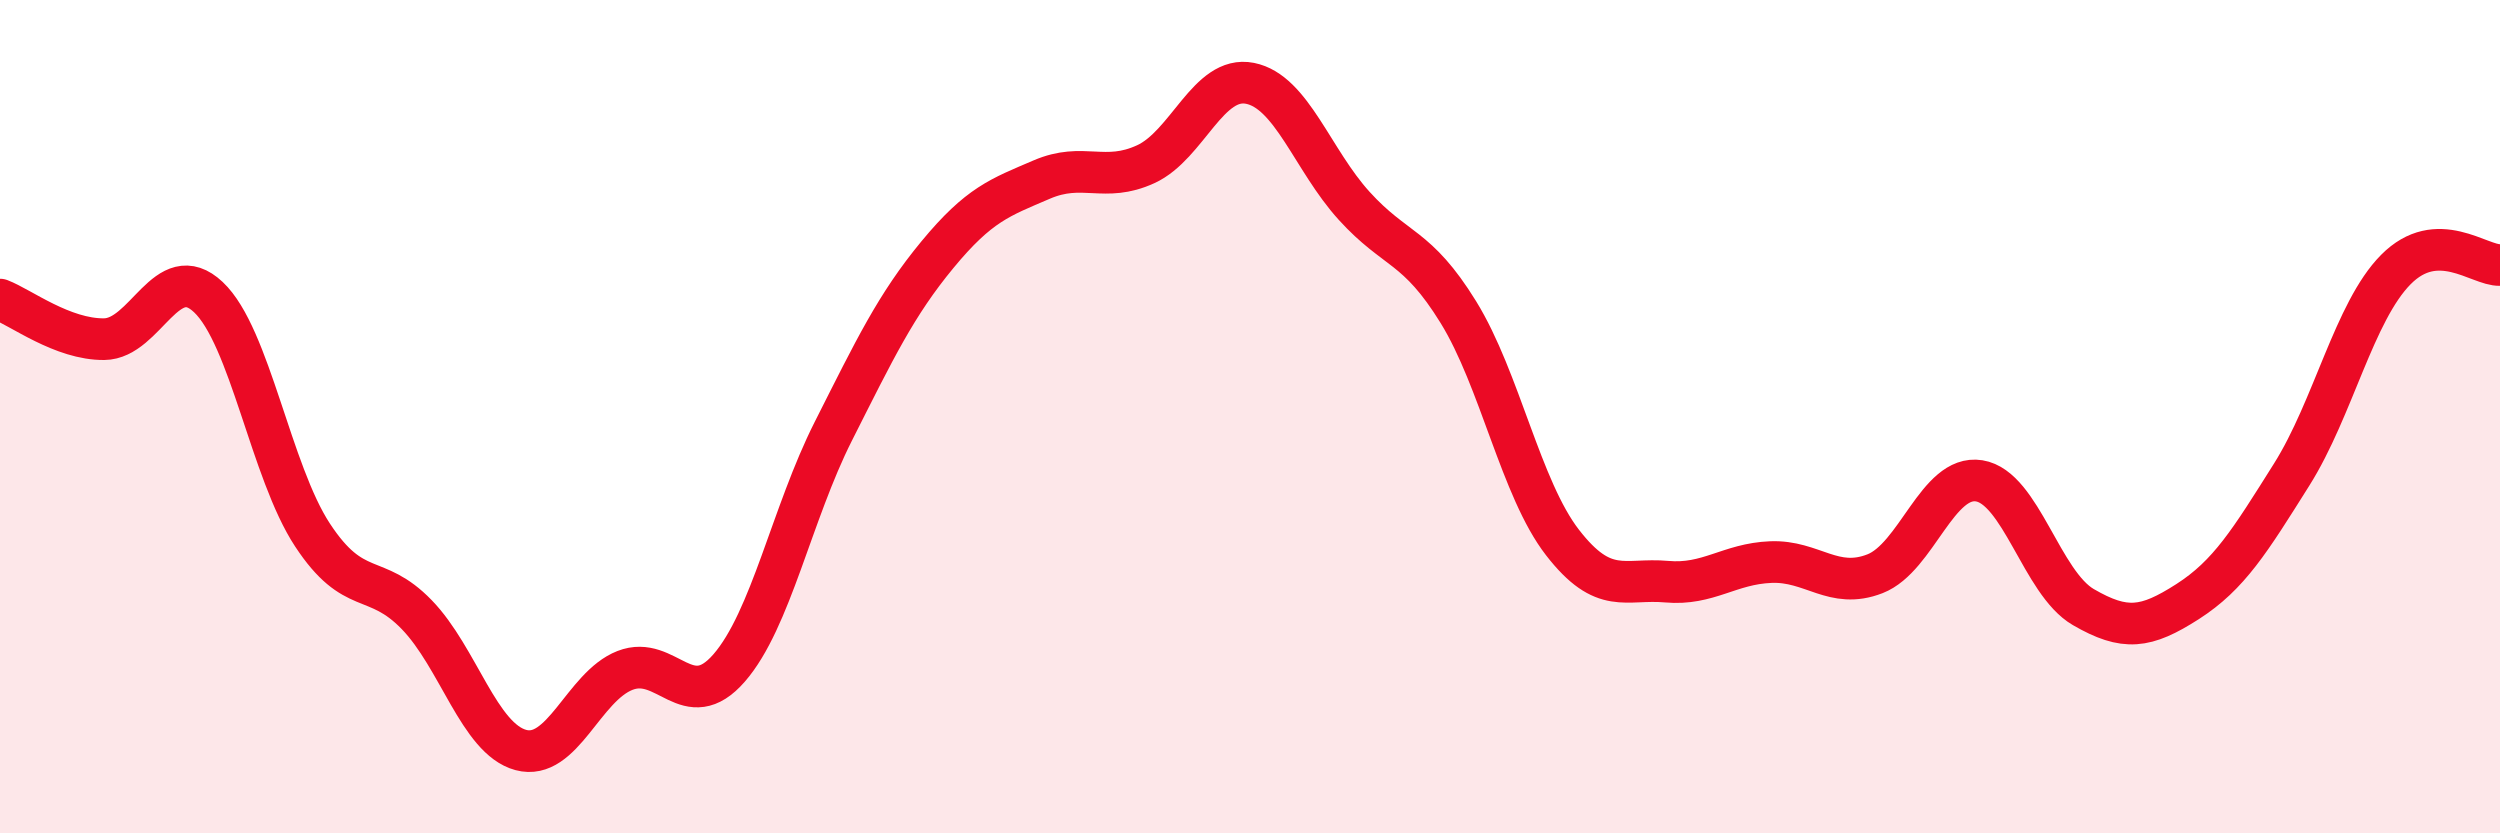 
    <svg width="60" height="20" viewBox="0 0 60 20" xmlns="http://www.w3.org/2000/svg">
      <path
        d="M 0,7.19 C 0.5,7.38 1.5,8.15 2.5,8.14 C 3.5,8.13 4,6.19 5,7.13 C 6,8.07 6.5,11.32 7.5,12.84 C 8.5,14.36 9,13.72 10,14.75 C 11,15.78 11.5,17.73 12.5,18 C 13.5,18.27 14,16.48 15,16.09 C 16,15.7 16.5,17.18 17.5,16.03 C 18.5,14.88 19,12.33 20,10.35 C 21,8.37 21.5,7.32 22.5,6.11 C 23.5,4.9 24,4.74 25,4.31 C 26,3.88 26.5,4.4 27.5,3.94 C 28.5,3.48 29,1.8 30,2 C 31,2.2 31.5,3.84 32.5,4.94 C 33.5,6.04 34,5.87 35,7.49 C 36,9.11 36.5,11.73 37.5,13.02 C 38.5,14.31 39,13.87 40,13.96 C 41,14.05 41.5,13.53 42.5,13.49 C 43.5,13.45 44,14.16 45,13.77 C 46,13.38 46.5,11.38 47.5,11.54 C 48.5,11.7 49,13.99 50,14.57 C 51,15.15 51.5,15.08 52.5,14.44 C 53.5,13.8 54,12.98 55,11.39 C 56,9.8 56.5,7.48 57.5,6.47 C 58.5,5.46 59.5,6.38 60,6.36L60 20L0 20Z"
        fill="#EB0A25"
        opacity="0.1"
        stroke-linecap="round"
        stroke-linejoin="round"
      />
      <path
        d="M 0,7.19 C 0.5,7.38 1.5,8.15 2.5,8.14 C 3.5,8.13 4,6.19 5,7.13 C 6,8.07 6.5,11.32 7.5,12.84 C 8.5,14.36 9,13.72 10,14.75 C 11,15.78 11.5,17.73 12.5,18 C 13.5,18.27 14,16.48 15,16.09 C 16,15.7 16.5,17.18 17.5,16.03 C 18.5,14.88 19,12.33 20,10.35 C 21,8.37 21.5,7.32 22.5,6.11 C 23.5,4.9 24,4.74 25,4.31 C 26,3.88 26.5,4.4 27.5,3.94 C 28.5,3.48 29,1.8 30,2 C 31,2.2 31.5,3.84 32.5,4.94 C 33.5,6.04 34,5.87 35,7.49 C 36,9.11 36.5,11.73 37.5,13.02 C 38.5,14.31 39,13.87 40,13.96 C 41,14.05 41.5,13.53 42.5,13.49 C 43.5,13.45 44,14.16 45,13.77 C 46,13.38 46.5,11.38 47.5,11.54 C 48.5,11.7 49,13.99 50,14.57 C 51,15.15 51.5,15.08 52.5,14.44 C 53.5,13.8 54,12.98 55,11.39 C 56,9.8 56.5,7.48 57.5,6.47 C 58.5,5.46 59.5,6.38 60,6.36"
        stroke="#EB0A25"
        stroke-width="1"
        fill="none"
        stroke-linecap="round"
        stroke-linejoin="round"
      />
    </svg>
  